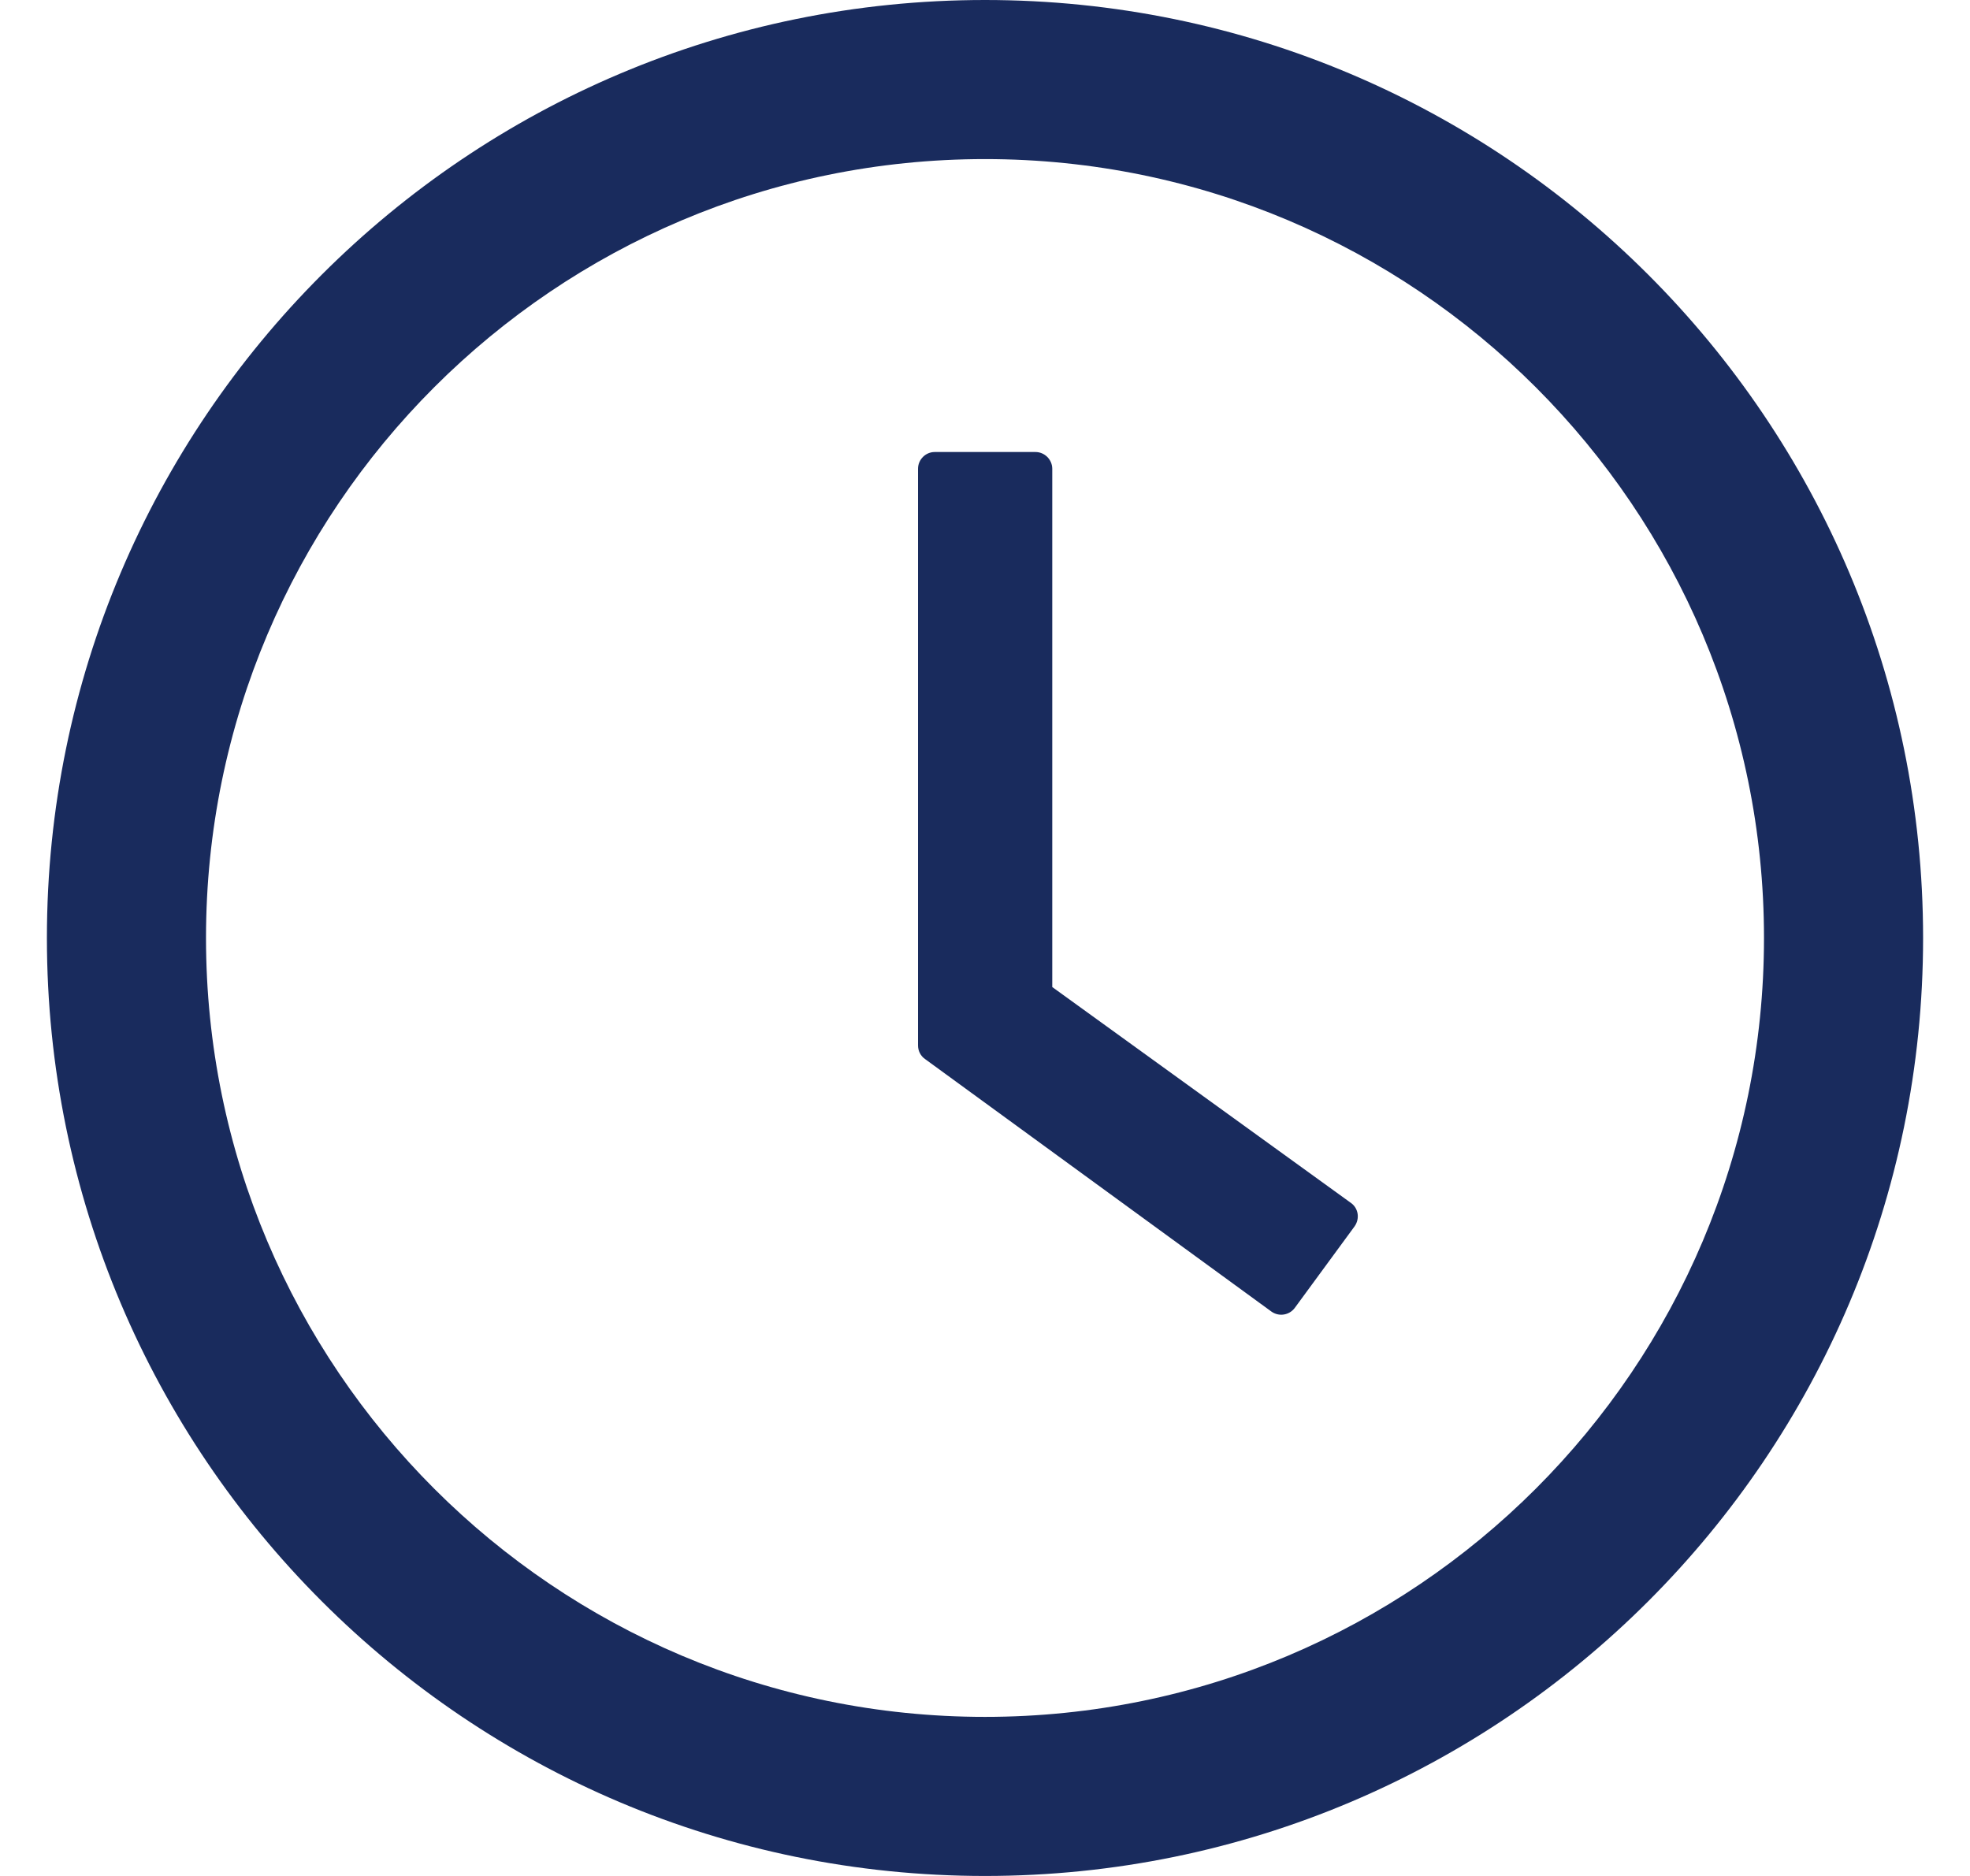 <svg width="21" height="20" viewBox="0 0 21 20" fill="none" xmlns="http://www.w3.org/2000/svg">
<path d="M10.5 0C4.978 0 0.5 4.478 0.5 10C0.5 15.522 4.978 20 10.5 20C16.022 20 20.5 15.522 20.5 10C20.5 4.478 16.022 0 10.5 0ZM10.5 18.304C5.915 18.304 2.196 14.585 2.196 10C2.196 5.415 5.915 1.696 10.5 1.696C15.085 1.696 18.804 5.415 18.804 10C18.804 14.585 15.085 18.304 10.5 18.304Z" fill="#192B5D"/>
<path d="M14.4 12.824L11.217 10.523V4.998C11.217 4.9 11.136 4.819 11.038 4.819H9.964C9.866 4.819 9.786 4.9 9.786 4.998V11.145C9.786 11.203 9.813 11.257 9.86 11.29L13.552 13.982C13.632 14.04 13.743 14.023 13.802 13.944L14.44 13.074C14.498 12.991 14.48 12.88 14.4 12.824Z" fill="#192B5D"/>
</svg>
